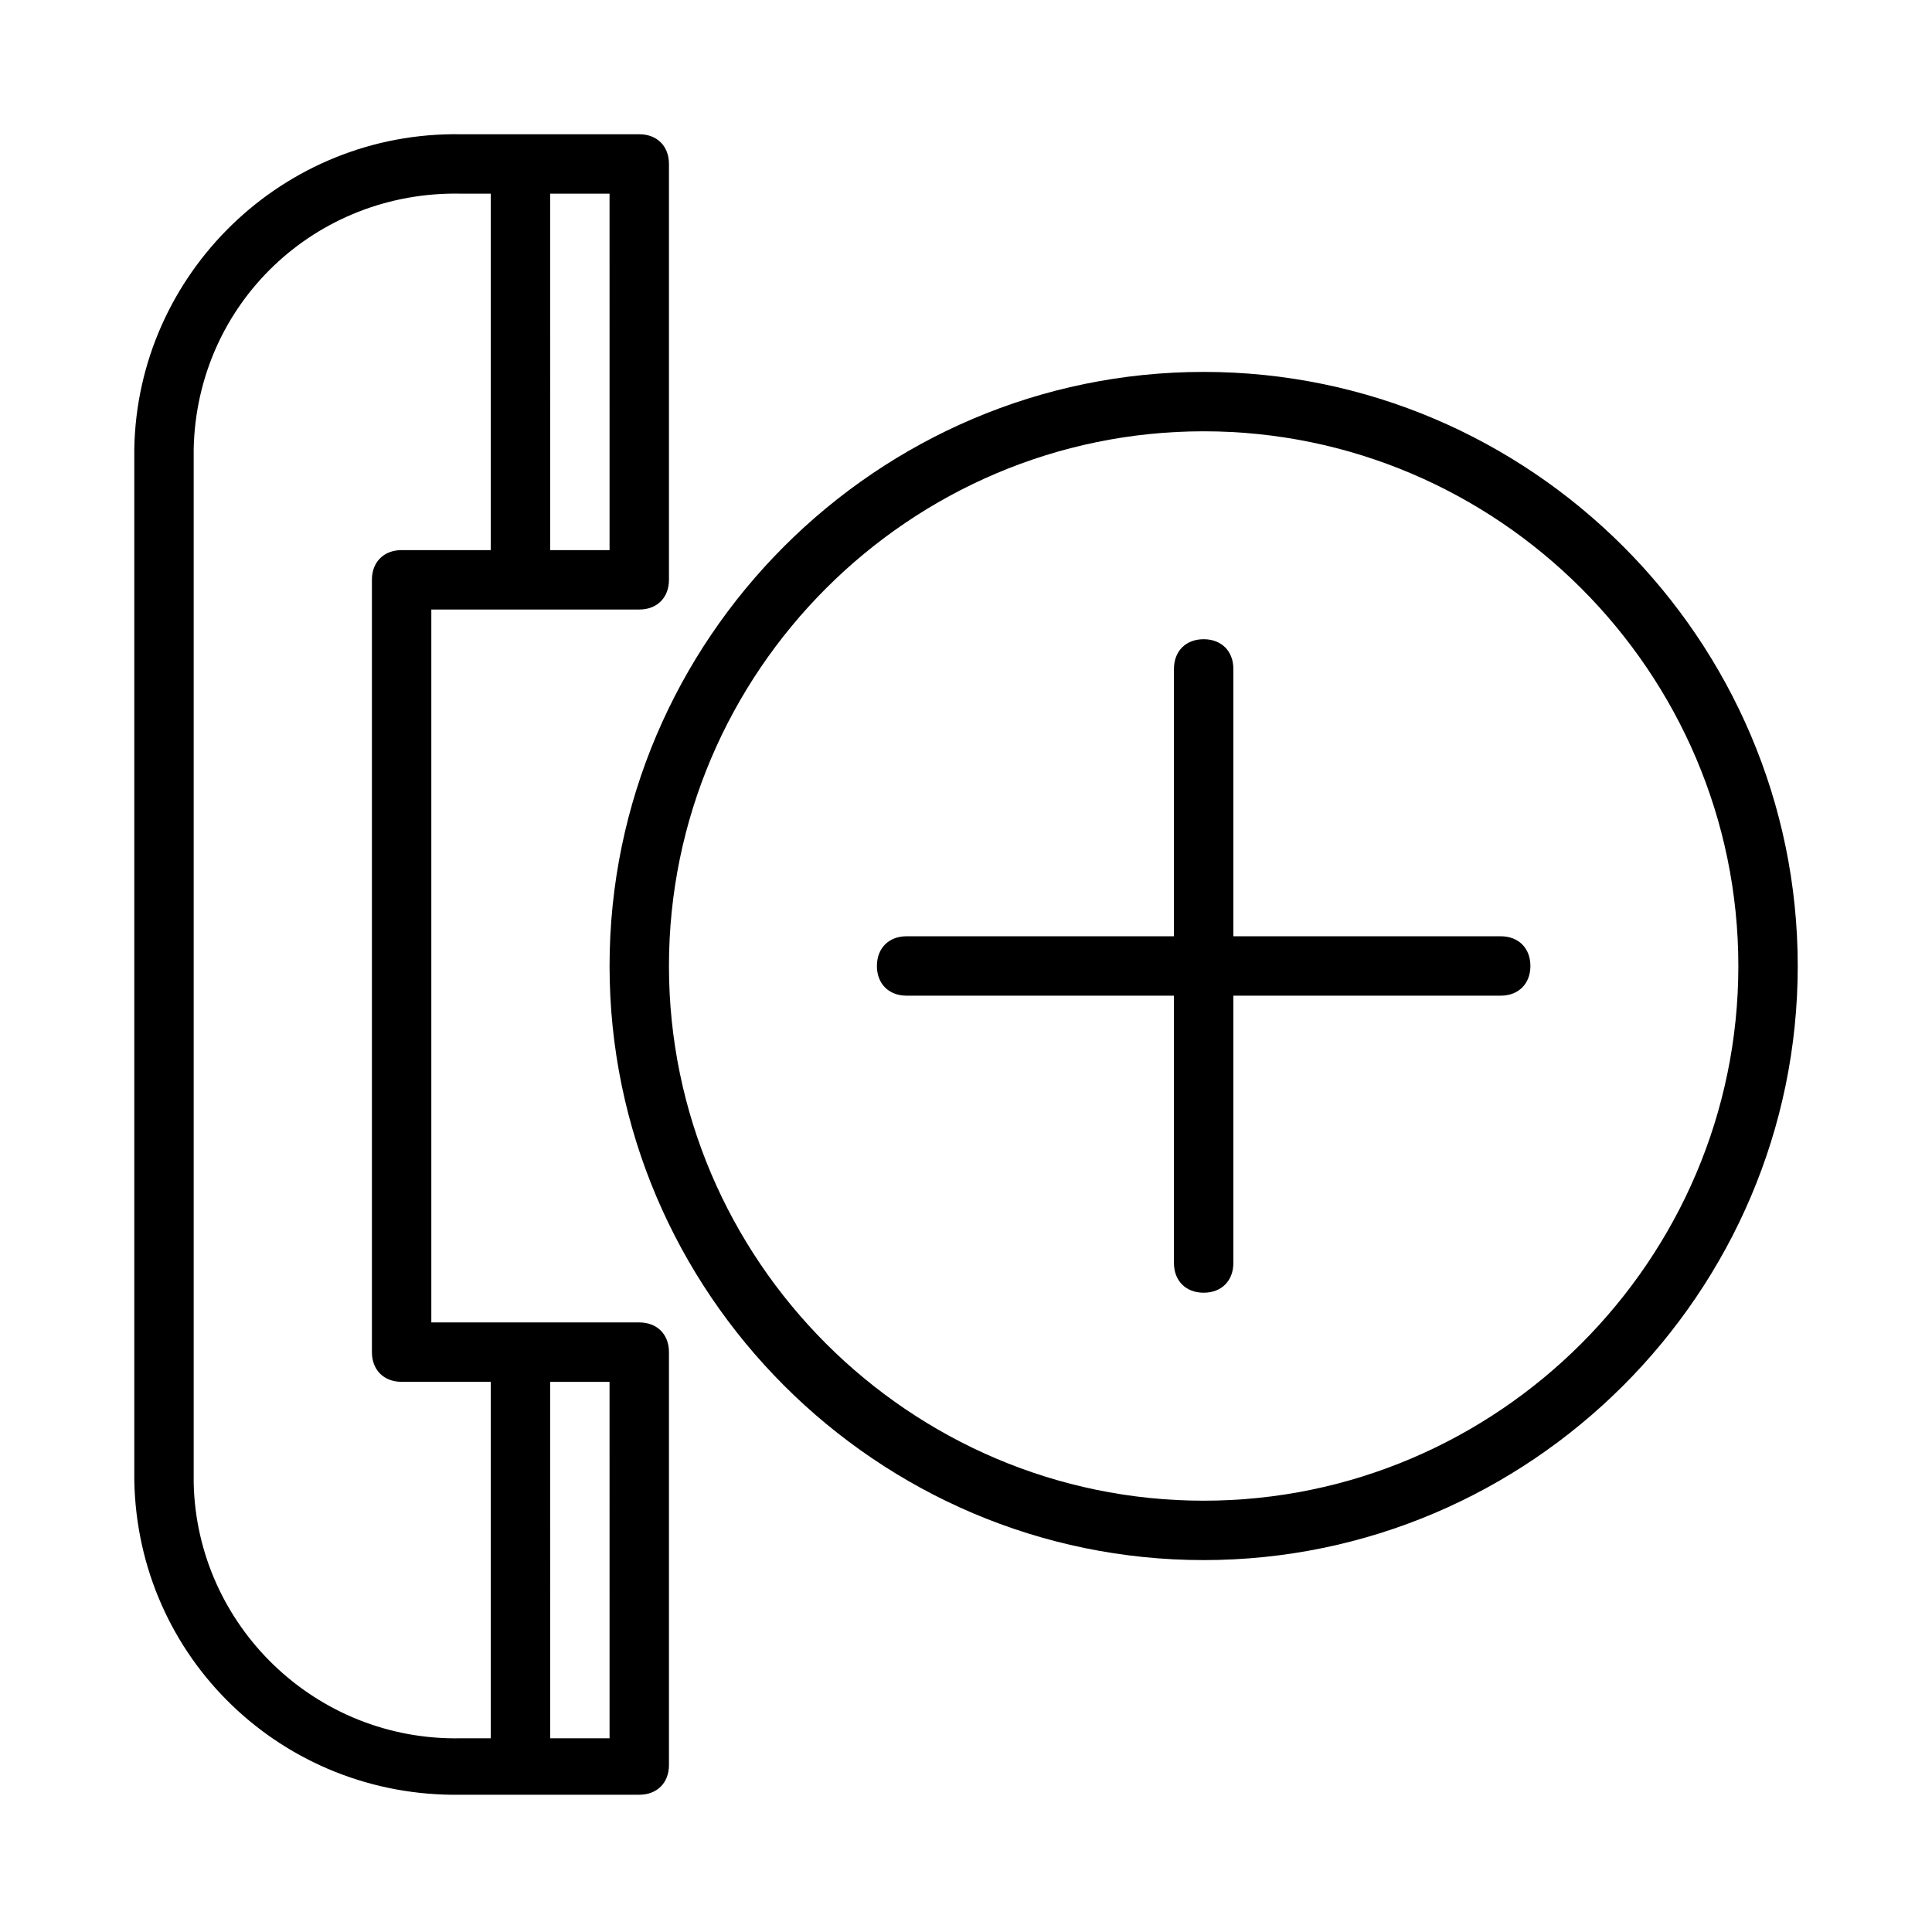 <?xml version="1.0" encoding="UTF-8"?>
<!-- Uploaded to: ICON Repo, www.iconrepo.com, Generator: ICON Repo Mixer Tools -->
<svg fill="#000000" width="800px" height="800px" version="1.1" viewBox="144 144 512 512" xmlns="http://www.w3.org/2000/svg">
 <g>
  <path d="m313.41 494.46h-55.105v-188.93h55.105c4.723 0 7.871-3.148 7.871-7.871v-110.21c0-4.723-3.148-7.871-7.871-7.871h-47.23c-47.234-0.789-85.809 37-86.594 83.441v273.16c0.789 47.23 39.359 84.23 86.594 83.445h47.23c4.723 0 7.871-3.148 7.871-7.871v-109.42c0-4.723-3.148-7.875-7.871-7.875zm-7.871-204.67h-15.742l-0.004-94.465h15.742zm-110.21 247.18v-273.95c0.789-38.574 32.273-68.488 70.848-67.699h7.871v94.465h-23.617c-4.723 0-7.871 3.148-7.871 7.871v204.67c0 4.723 3.148 7.871 7.871 7.871h23.617v94.465h-7.871c-38.57 0.789-70.059-29.91-70.848-67.695zm110.21 67.699h-15.742l-0.004-94.465h15.742z"/>
  <path d="m541.7 392.12h-70.848v-70.848c0-4.723-3.148-7.871-7.871-7.871-4.723 0-7.871 3.148-7.871 7.871v70.848h-70.848c-4.723 0-7.871 3.148-7.871 7.871s3.148 7.871 7.871 7.871h70.848v70.848c0 4.723 3.148 7.871 7.871 7.871 4.723 0 7.871-3.148 7.871-7.871v-70.848h70.848c4.723 0 7.871-3.148 7.871-7.871s-3.148-7.871-7.871-7.871z"/>
  <path d="m462.98 242.56c-86.594 0-157.44 70.848-157.44 157.44s70.848 157.44 157.44 157.44 157.44-70.848 157.44-157.44c-0.004-86.594-70.852-157.44-157.44-157.44zm0 299.14c-77.934 0-141.7-63.762-141.7-141.7s63.762-141.7 141.7-141.7c77.934 0 141.7 63.762 141.7 141.7 0 77.93-63.766 141.7-141.7 141.7z"/>
 </g>
</svg>